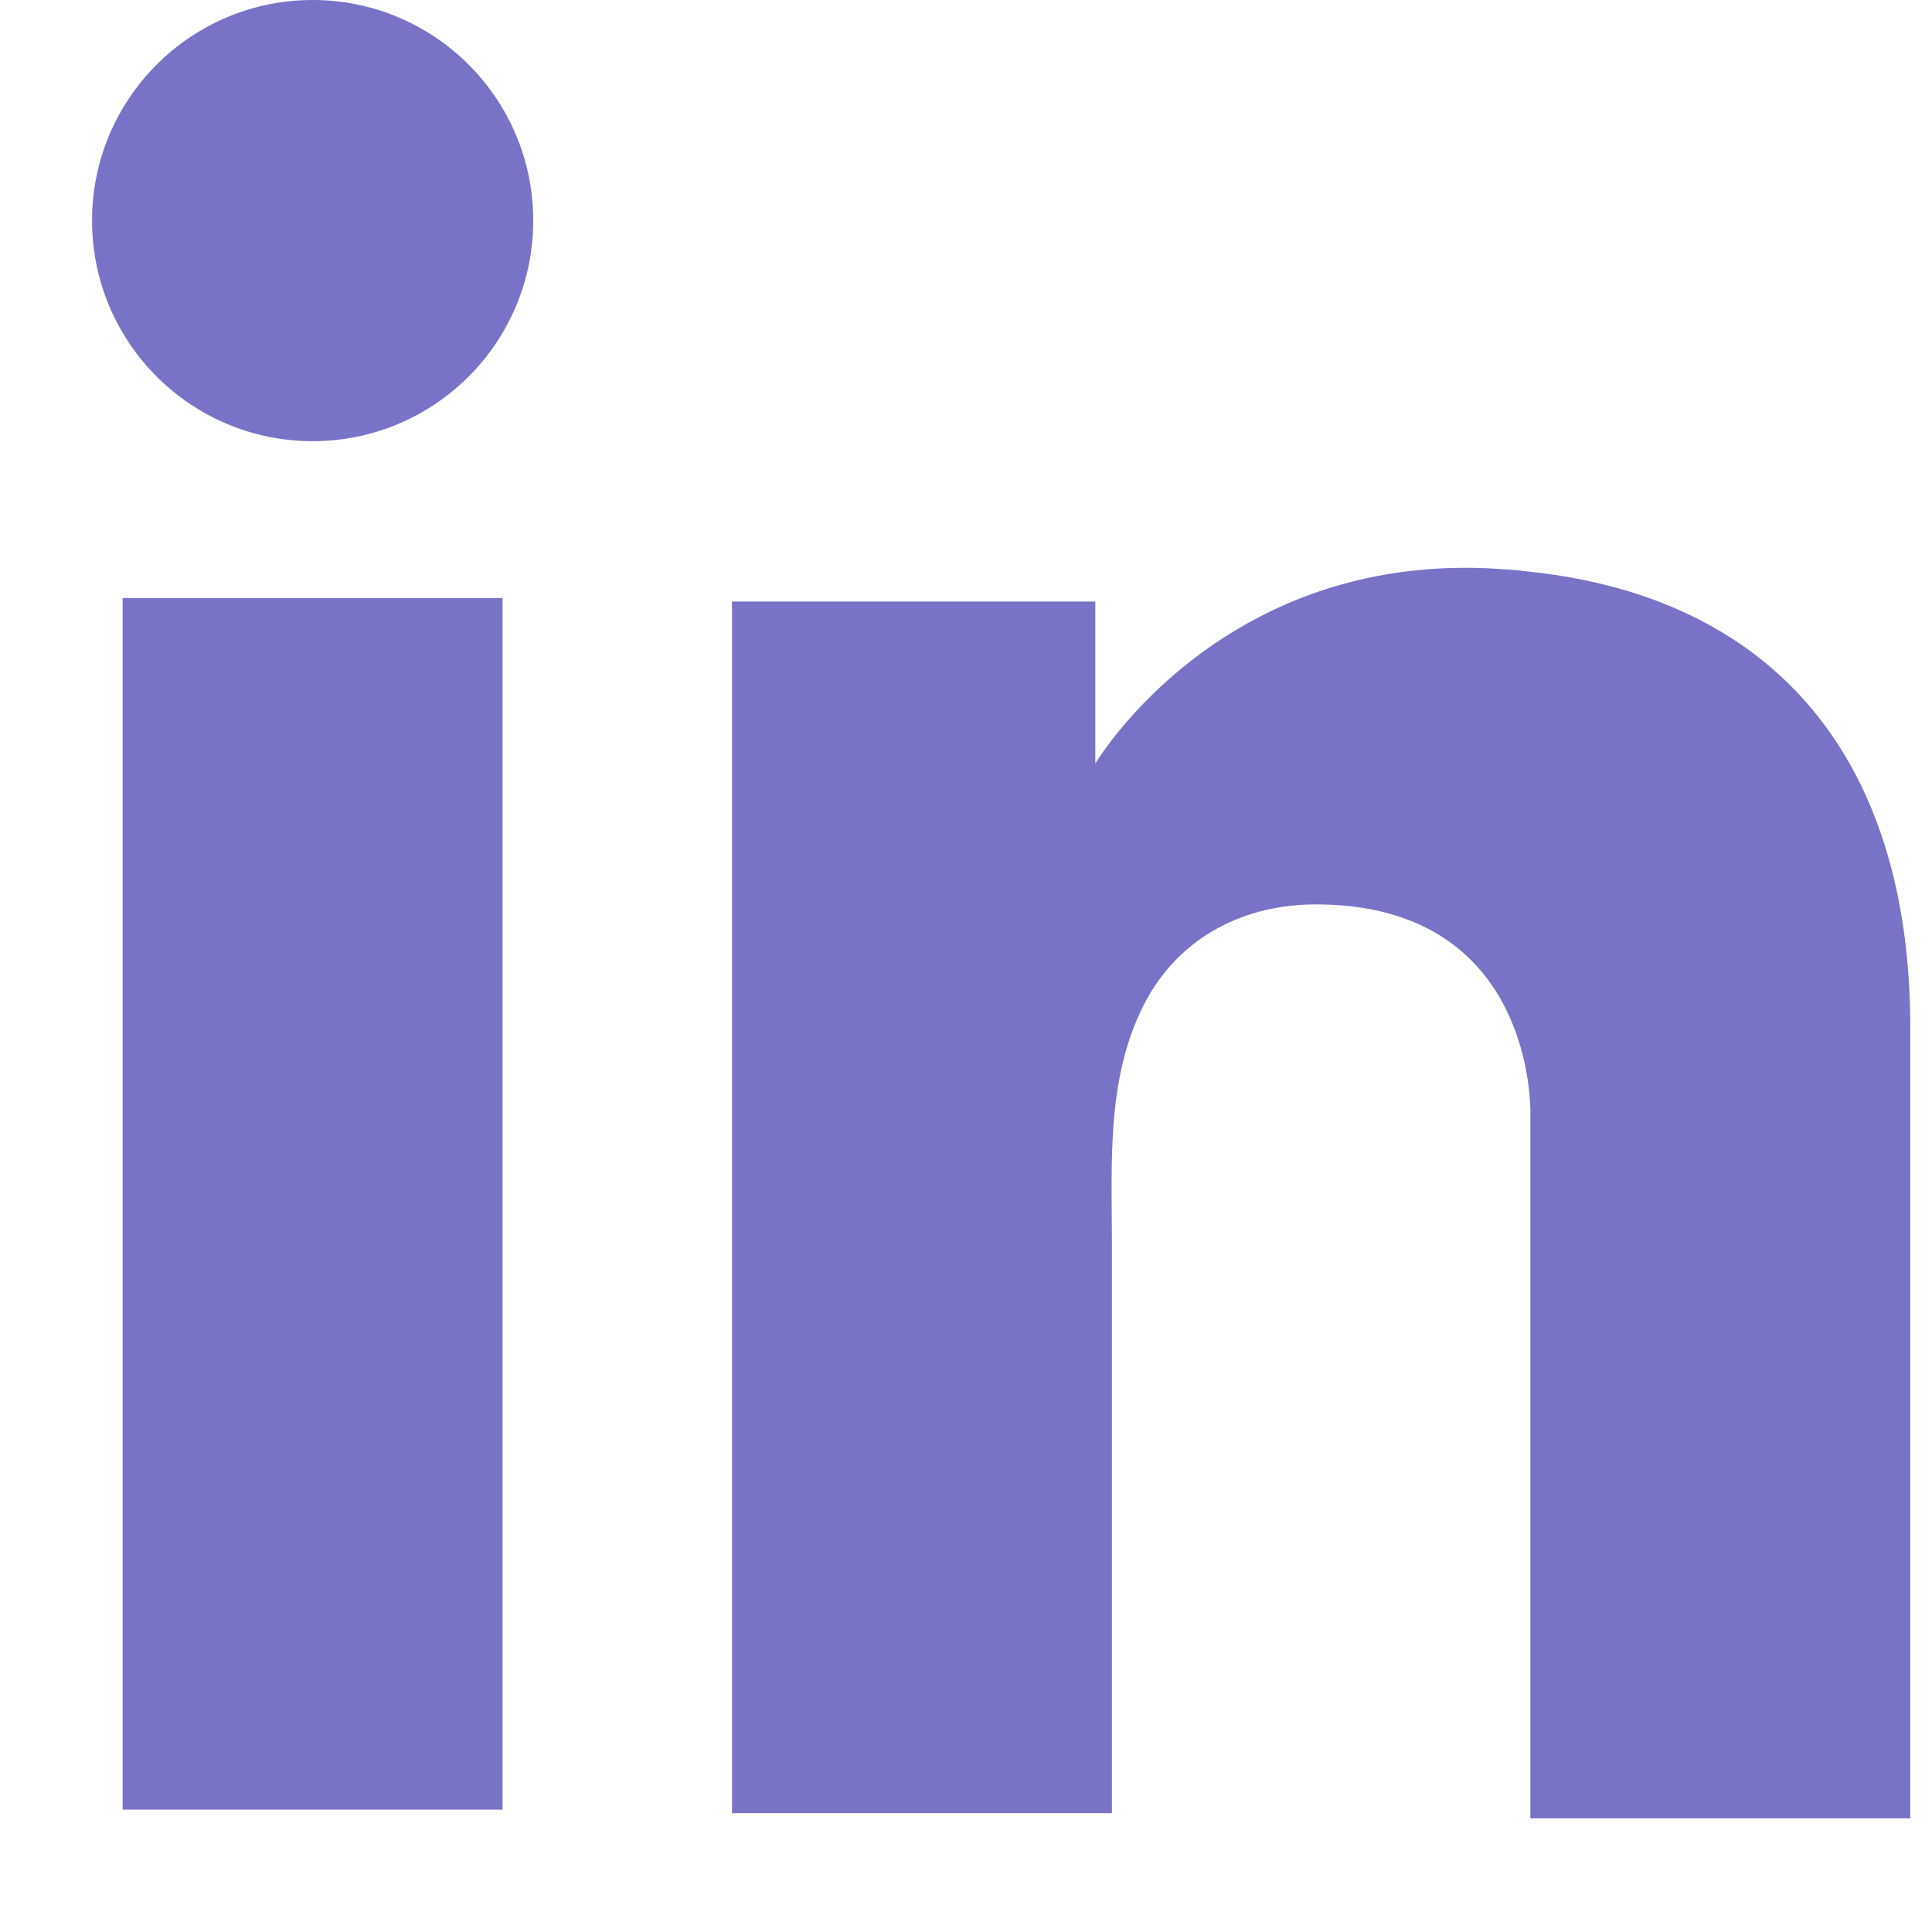 <svg width="800px" height="800px" viewBox="0 0 17 17" fill="none" xmlns="http://www.w3.org/2000/svg">
<path d="M4.422 5.262H1.079V15.923H4.422V5.262Z" fill="#7973C8"/>
<path d="M13.466 5.031C13.343 5.015 13.212 5.007 13.081 5C11.209 4.923 10.154 6.032 9.784 6.51C9.684 6.641 9.638 6.718 9.638 6.718V5.293H6.441V15.954H9.638H9.784C9.784 14.868 9.784 13.789 9.784 12.703C9.784 12.118 9.784 11.532 9.784 10.947C9.784 10.223 9.73 9.452 10.092 8.79C10.4 8.235 10.955 7.958 11.579 7.958C13.428 7.958 13.466 9.629 13.466 9.783C13.466 9.791 13.466 9.799 13.466 9.799V16H16.809V9.044C16.809 6.664 15.6 5.262 13.466 5.031Z" fill="#7973C8"/>
<path d="M2.751 3.882C3.823 3.882 4.692 3.013 4.692 1.941C4.692 0.869 3.823 0 2.751 0C1.679 0 0.81 0.869 0.81 1.941C0.81 3.013 1.679 3.882 2.751 3.882Z" fill="#7973C8"/>
</svg>
